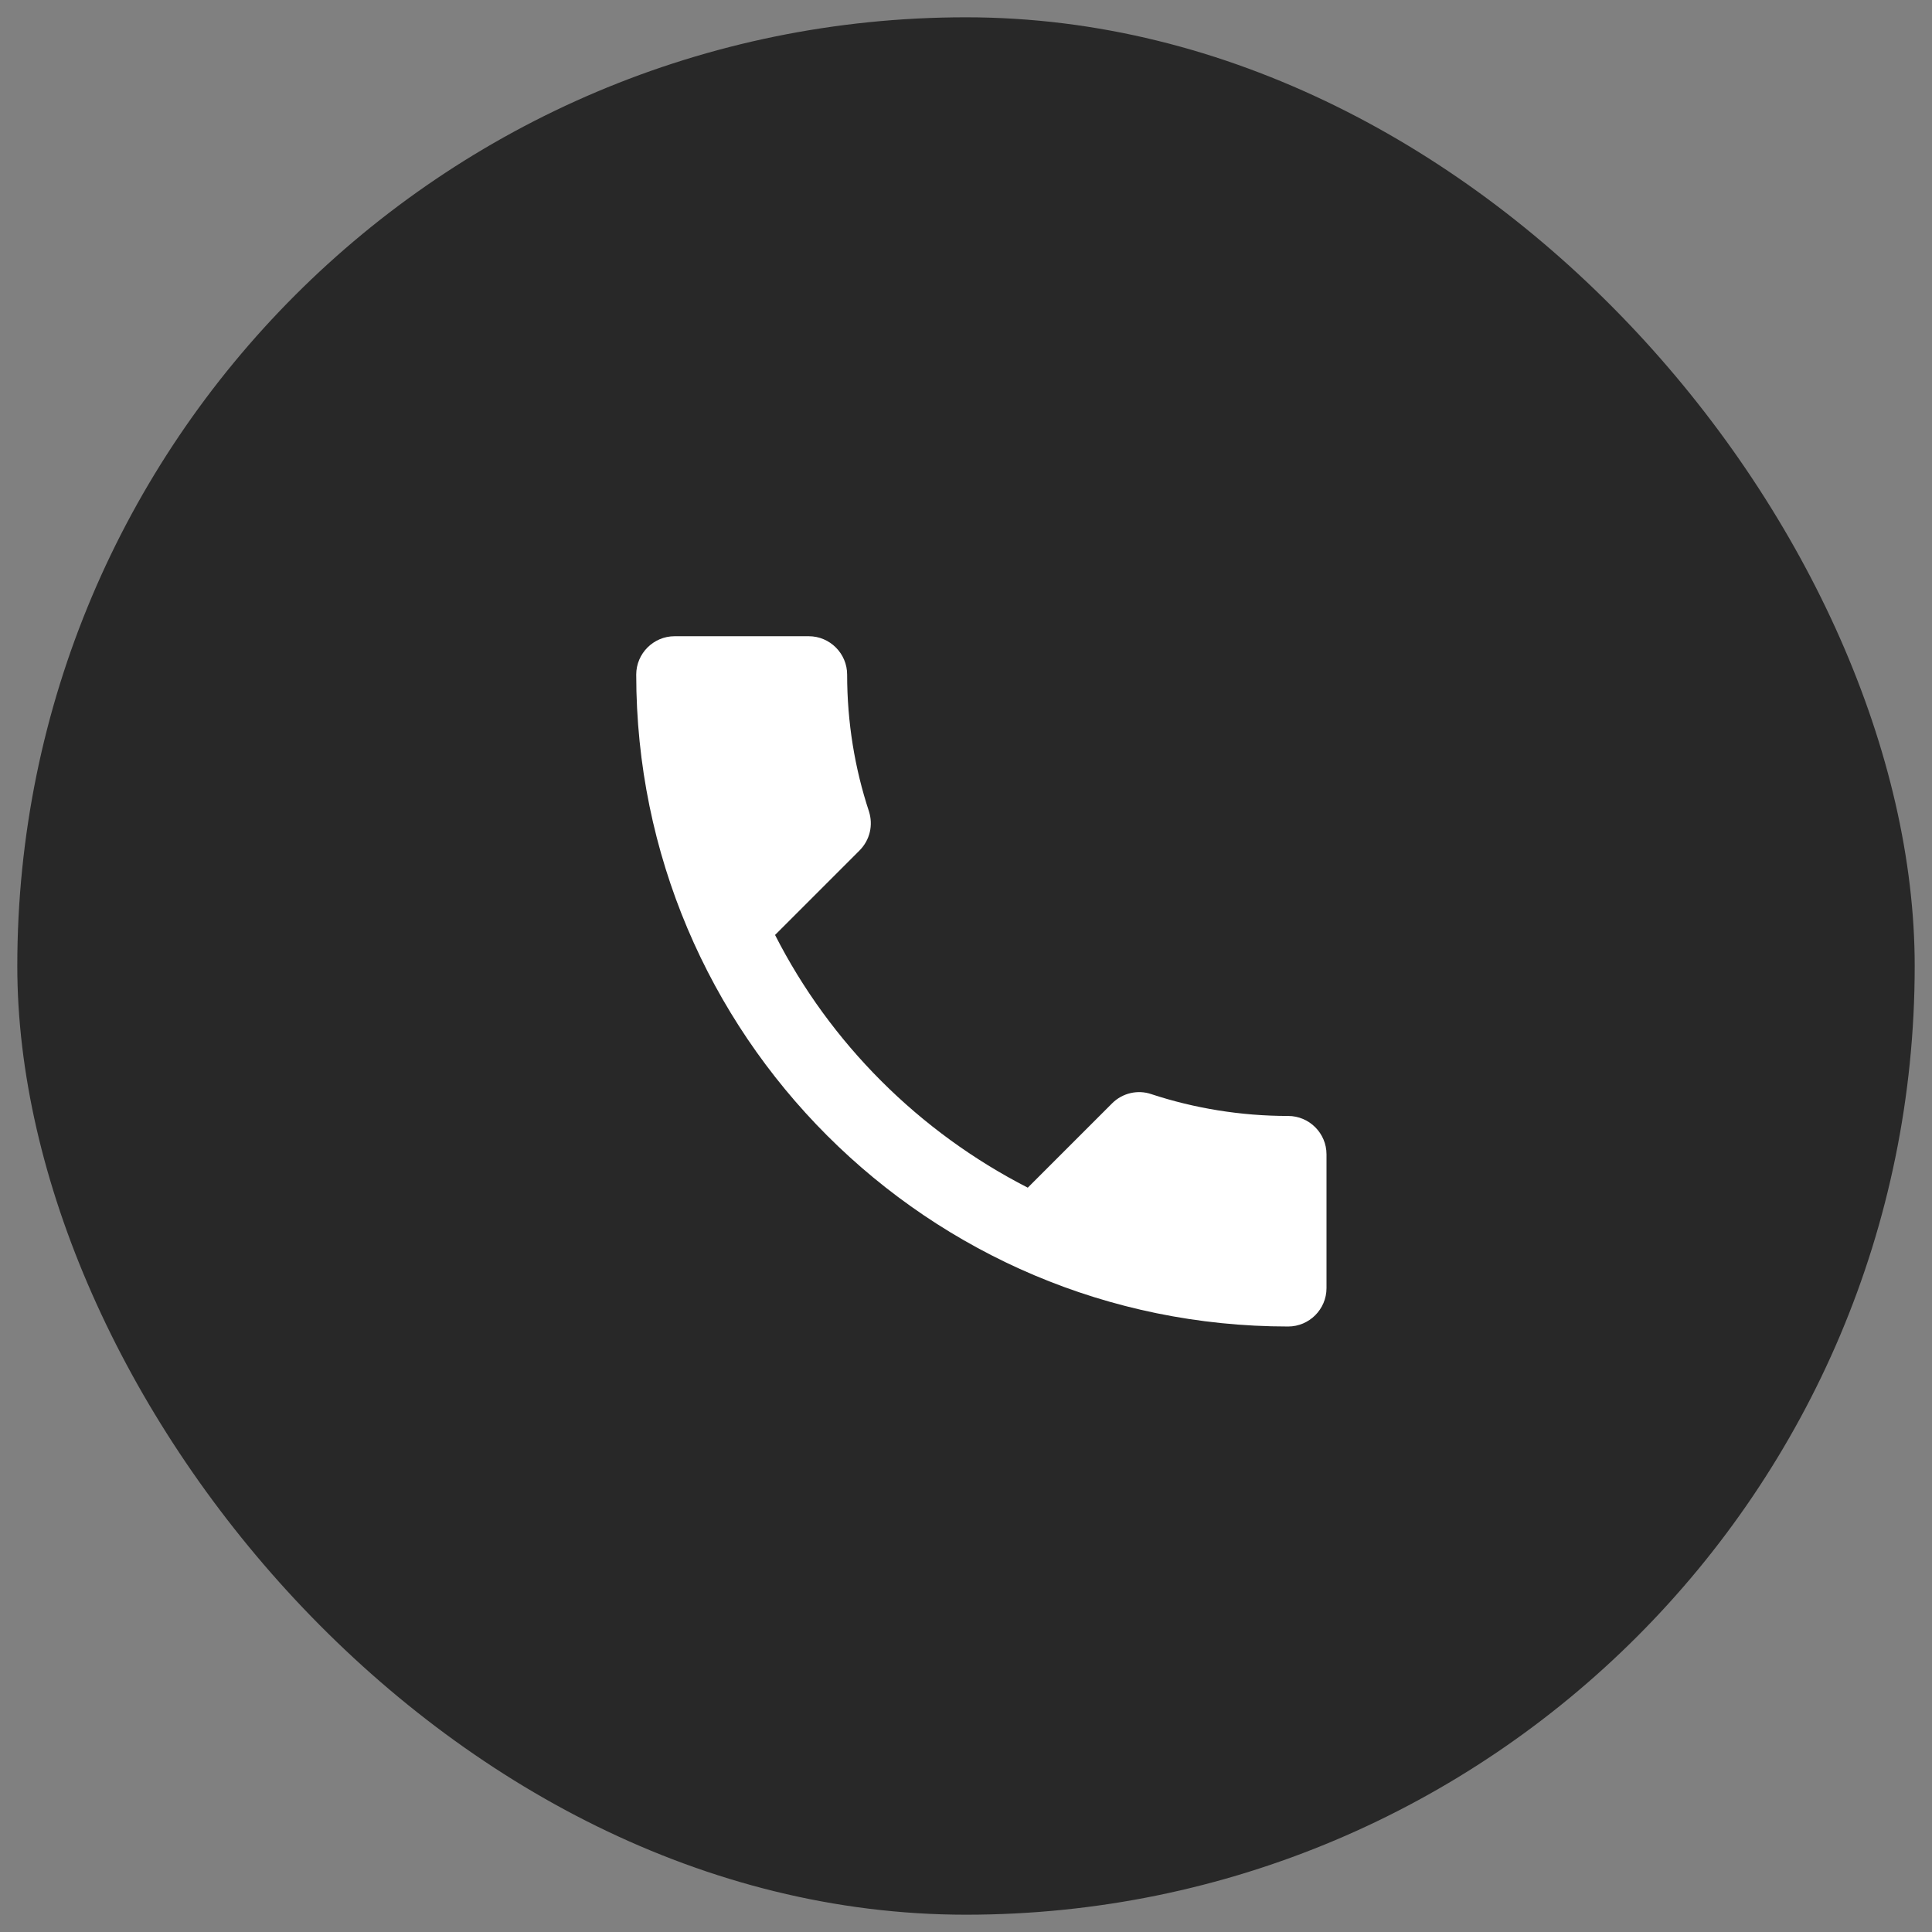 <?xml version="1.0" encoding="UTF-8"?> <svg xmlns="http://www.w3.org/2000/svg" width="42" height="42" viewBox="0 0 42 42" fill="none"><rect x="0" y="0" width="42" height="42" fill="#808080" stroke="none"/><rect x="0.376" y="0.376" width="41.248" height="41.248" rx="20.624" fill="#282828"></rect><path d="M16.849 20.325C18.049 22.684 19.983 24.61 22.343 25.819L24.177 23.985C24.402 23.76 24.735 23.685 25.027 23.785C25.961 24.093 26.969 24.26 28.003 24.26C28.462 24.26 28.837 24.635 28.837 25.094V28.003C28.837 28.462 28.462 28.837 28.003 28.837C20.175 28.837 13.831 22.493 13.831 14.665C13.831 14.207 14.206 13.831 14.665 13.831H17.583C18.041 13.831 18.416 14.207 18.416 14.665C18.416 15.707 18.583 16.707 18.891 17.641C18.983 17.933 18.916 18.258 18.683 18.491L16.849 20.325Z" fill="white"></path></svg> 